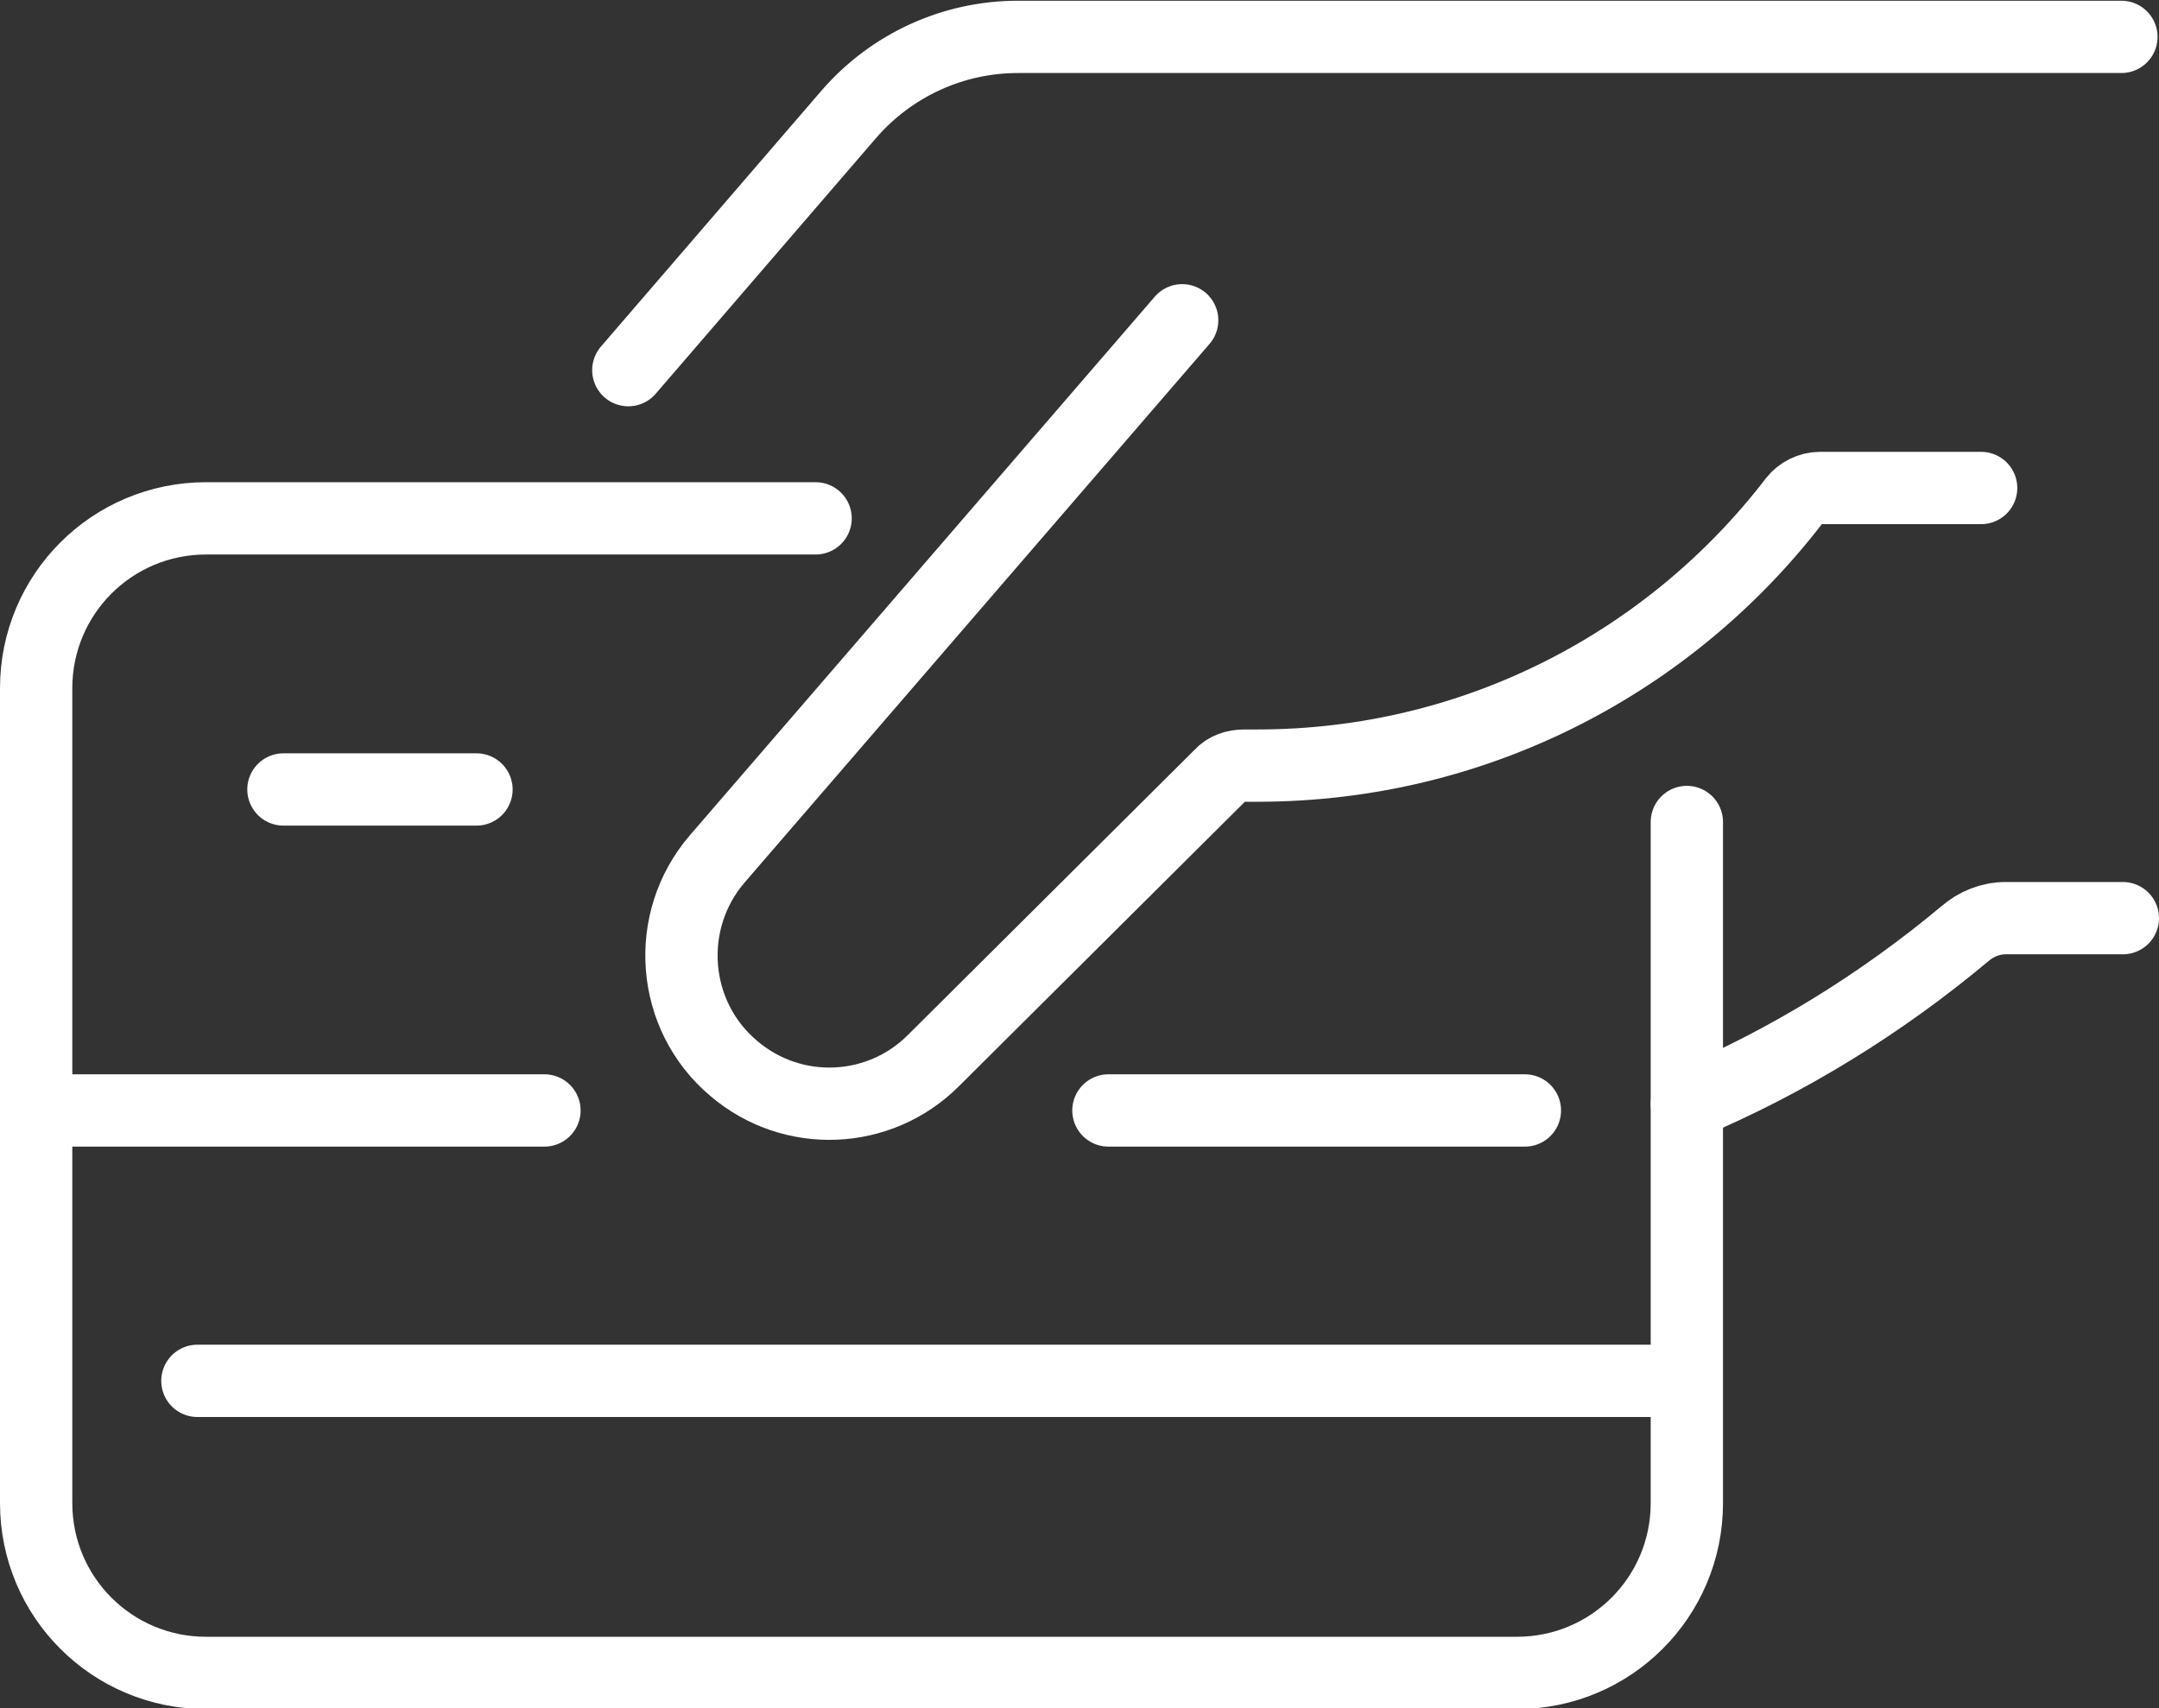 <?xml version="1.0" encoding="UTF-8"?>
<svg id="_レイヤー_2" data-name="レイヤー 2" xmlns="http://www.w3.org/2000/svg" viewBox="0 0 29.86 23.63">
  <rect x="0" y="0" width="29.86" height="23.63" fill="#333333" stroke="none"/>
  <defs>
    <style>
      .cls-1 {
        fill: none;
        stroke: #fff;
        stroke-linecap: round;
        stroke-miterlimit: 10;
      }
    </style>
  </defs>
  <g id="data">
    <g>
      <g>
        <path class="cls-1" d="M8.69,5.12l3.05-3.54c.59-.68,1.44-1.07,2.34-1.07h15.26"/>
        <path class="cls-1" d="M11.28,7.17H2.85c-1.3,0-2.35,1.05-2.35,2.35v11.27c0,1.3,1.05,2.35,2.35,2.35h18.13c1.3,0,2.35-1.05,2.35-2.35v-9.42"/>
        <path class="cls-1" d="M27.4,6.75h-2.23c-.14,0-.27.07-.35.17-1.71,2.23-4.4,3.67-7.43,3.67-.06,0-.12,0-.18,0-.13,0-.25.04-.33.13l-3.97,3.95c-.75.75-1.95.8-2.76.11h0c-.87-.73-.97-2.04-.23-2.9l6.43-7.45"/>
        <line class="cls-1" x1="2.73" y1="19.1" x2="23.32" y2="19.1"/>
        <line class="cls-1" x1="3.92" y1="10.92" x2="6.59" y2="10.92"/>
        <line class="cls-1" x1="15.33" y1="15.36" x2="21.09" y2="15.36"/>
        <line class="cls-1" x1=".5" y1="15.36" x2="7.53" y2="15.36"/>
      </g>
      <path class="cls-1" d="M29.36,12.7h-1.62c-.21,0-.41.08-.57.22-1.15.96-2.44,1.76-3.84,2.35"/>
    </g>
  </g>
</svg>
